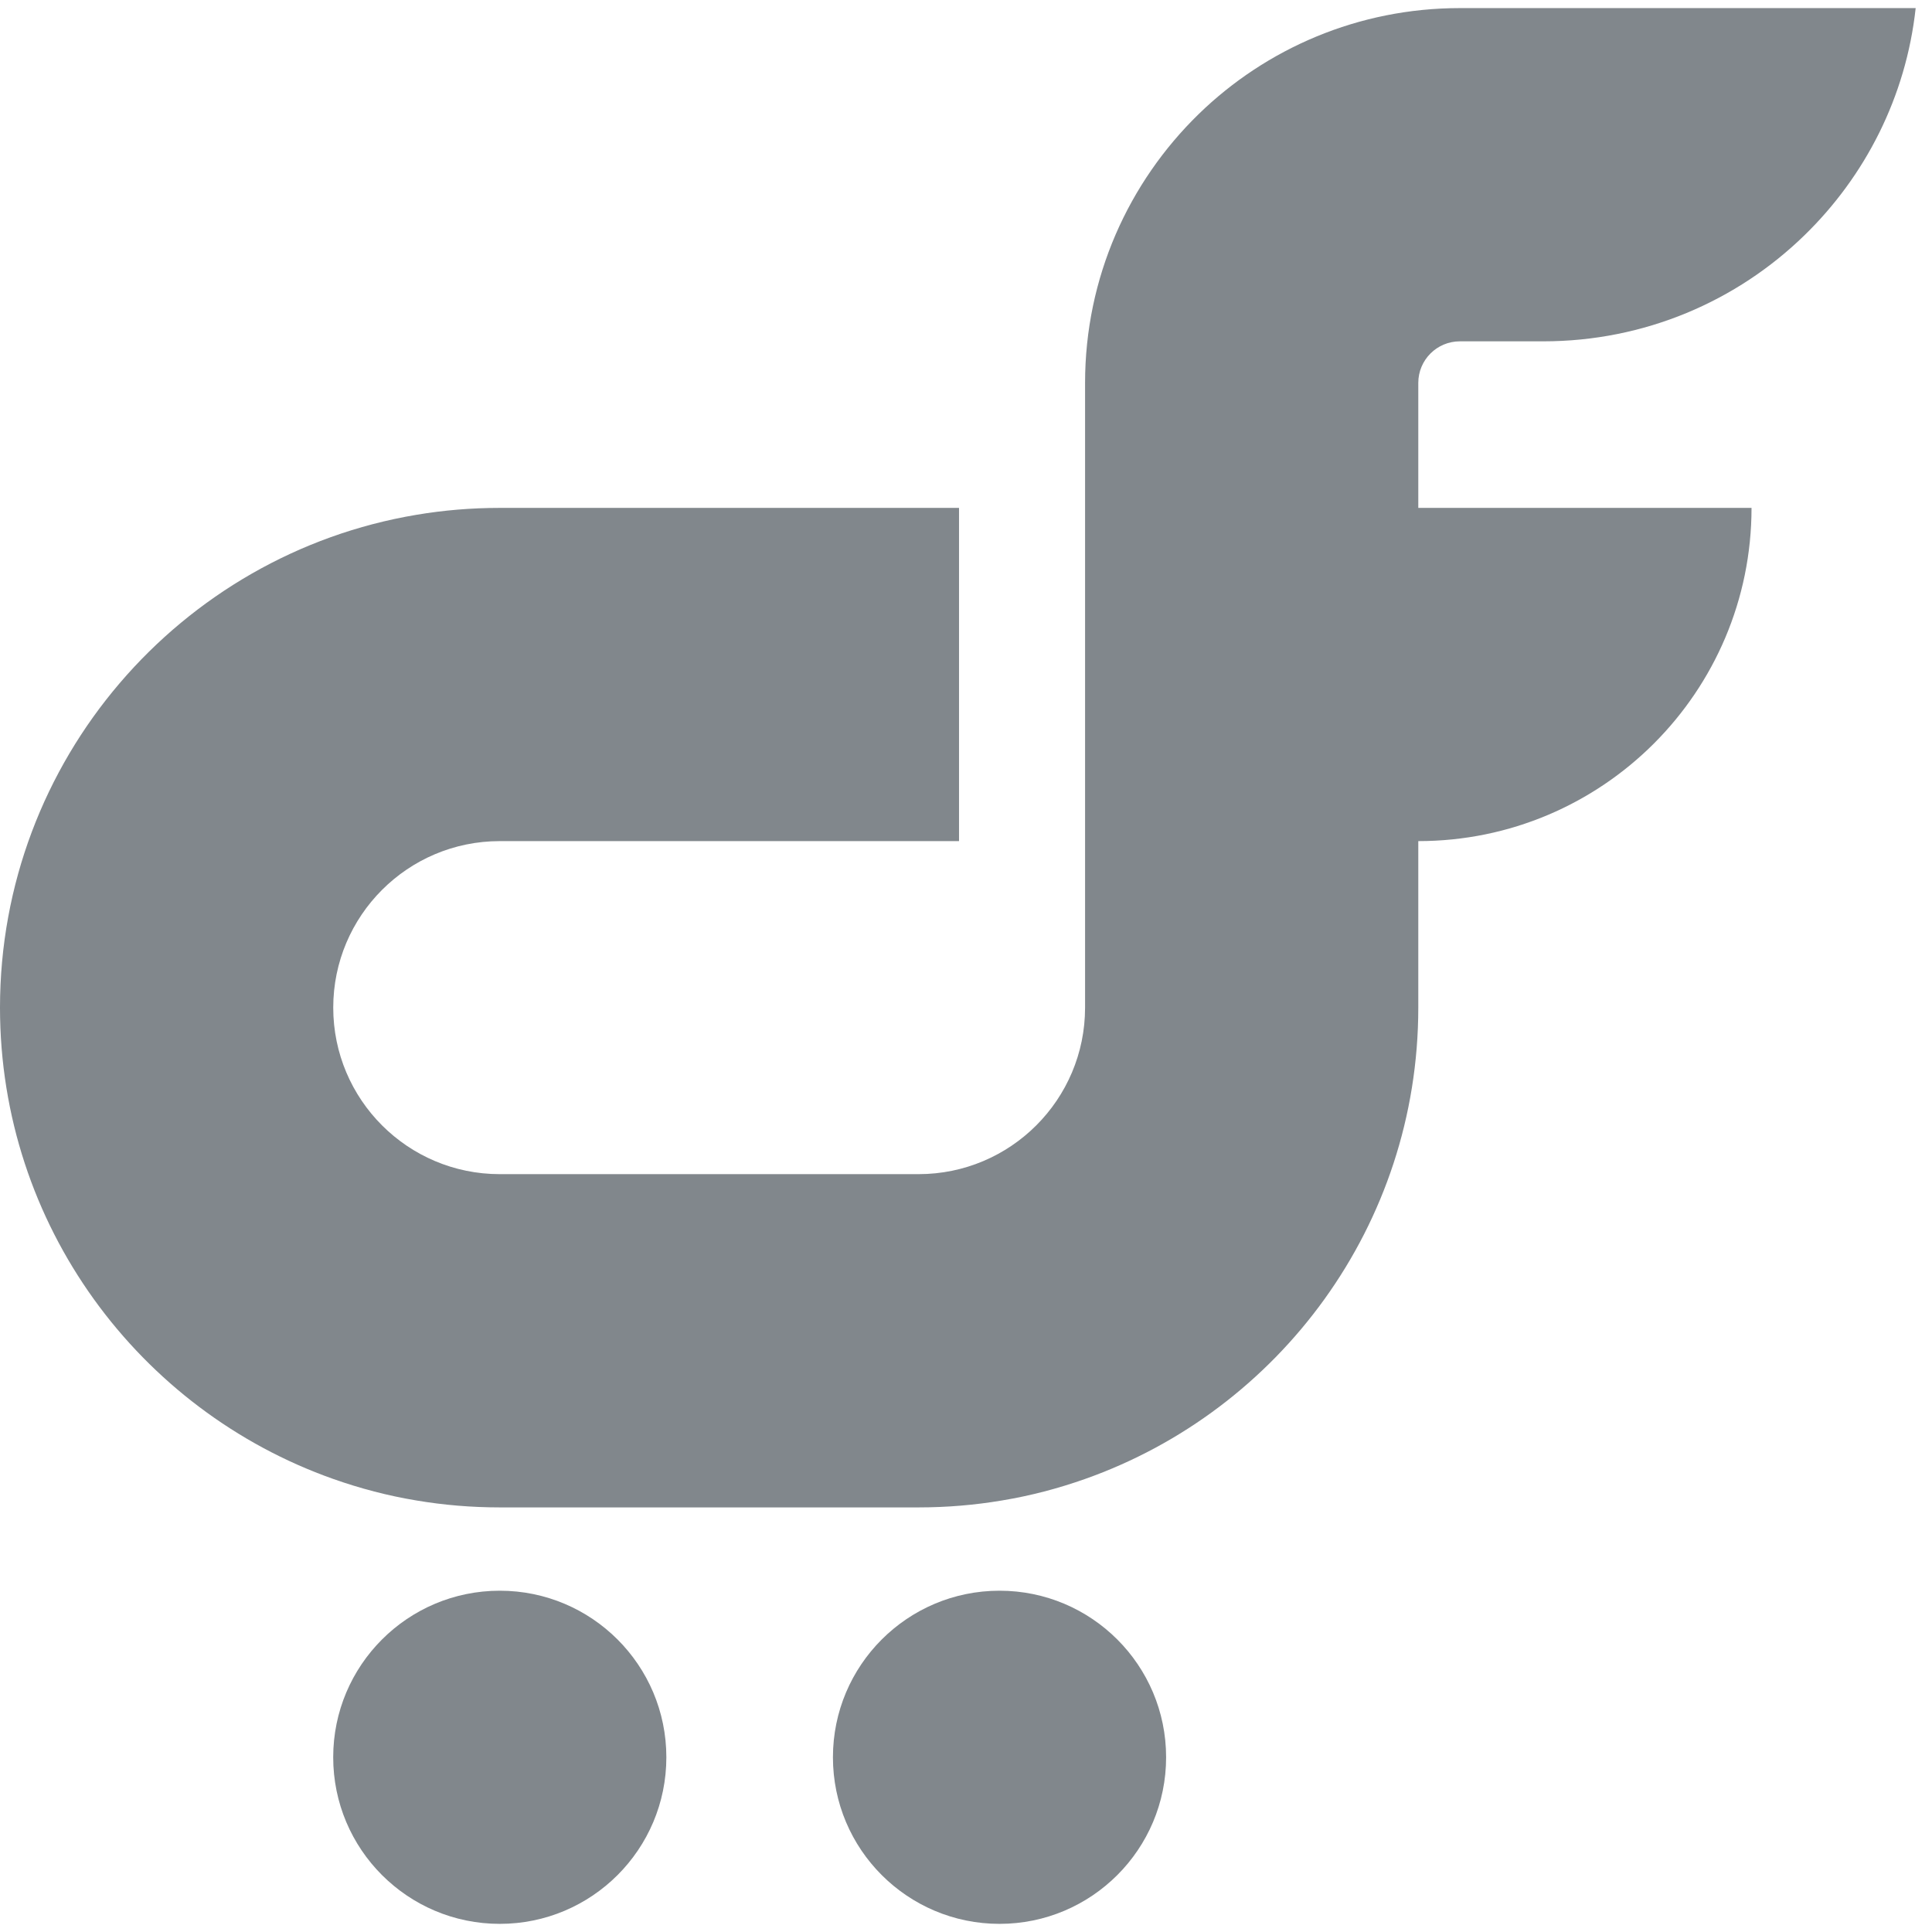 <?xml version="1.0" encoding="utf-8"?>
<!-- Generator: Adobe Illustrator 16.0.0, SVG Export Plug-In . SVG Version: 6.00 Build 0)  -->
<!DOCTYPE svg PUBLIC "-//W3C//DTD SVG 1.1//EN" "http://www.w3.org/Graphics/SVG/1.1/DTD/svg11.dtd">
<svg version="1.1" id="Layer_1" xmlns="http://www.w3.org/2000/svg" xmlns:xlink="http://www.w3.org/1999/xlink" x="0px" y="0px"
	 width="95px" height="95px" viewBox="0 0 95 95" enable-background="new 0 0 95 95" xml:space="preserve">
<g>
	<path fill="#81878c" d="M58.942,5.609c-3.444,3.354-5.587,8.036-5.587,13.22v30.718c0,4.521-3.668,8.188-8.188,8.188H24.574
		c-4.52,0-8.188-3.668-8.188-8.188c0-4.52,3.668-8.188,8.188-8.188h22.583V24.974H24.574c-1.399,0-2.763,0.115-4.099,0.34
		C8.86,27.26,0,37.377,0,49.547c0,10.7,6.843,19.803,16.386,23.176c1.318,0.466,2.681,0.825,4.09,1.058
		c1.336,0.225,2.699,0.341,4.099,0.341h20.592c1.399,0,2.763-0.116,4.099-0.341c1.409-0.232,2.771-0.592,4.09-1.058
		C62.897,69.35,69.74,60.247,69.74,49.547v-8.188c9.05,0,16.386-7.337,16.386-16.386H69.74v-6.145c0-1.13,0.915-2.044,2.045-2.044
		h4.098c4.996,0,9.525-1.982,12.843-5.212c2.987-2.905,4.996-6.807,5.471-11.174H71.786C66.799,0.399,62.261,2.381,58.942,5.609"/>
	<path fill="#81878c" d="M24.575,78.218c-4.523,0-8.191,3.667-8.191,8.191c0,4.523,3.667,8.191,8.191,8.191s8.191-3.668,8.191-8.191
		C32.766,81.885,29.098,78.218,24.575,78.218"/>
	<path fill="#81878c" d="M49.149,78.218c-4.524,0-8.192,3.667-8.192,8.191c0,4.523,3.667,8.191,8.192,8.191
		c4.523,0,8.191-3.668,8.191-8.191C57.34,81.885,53.672,78.218,49.149,78.218"/>
</g>
</svg>
